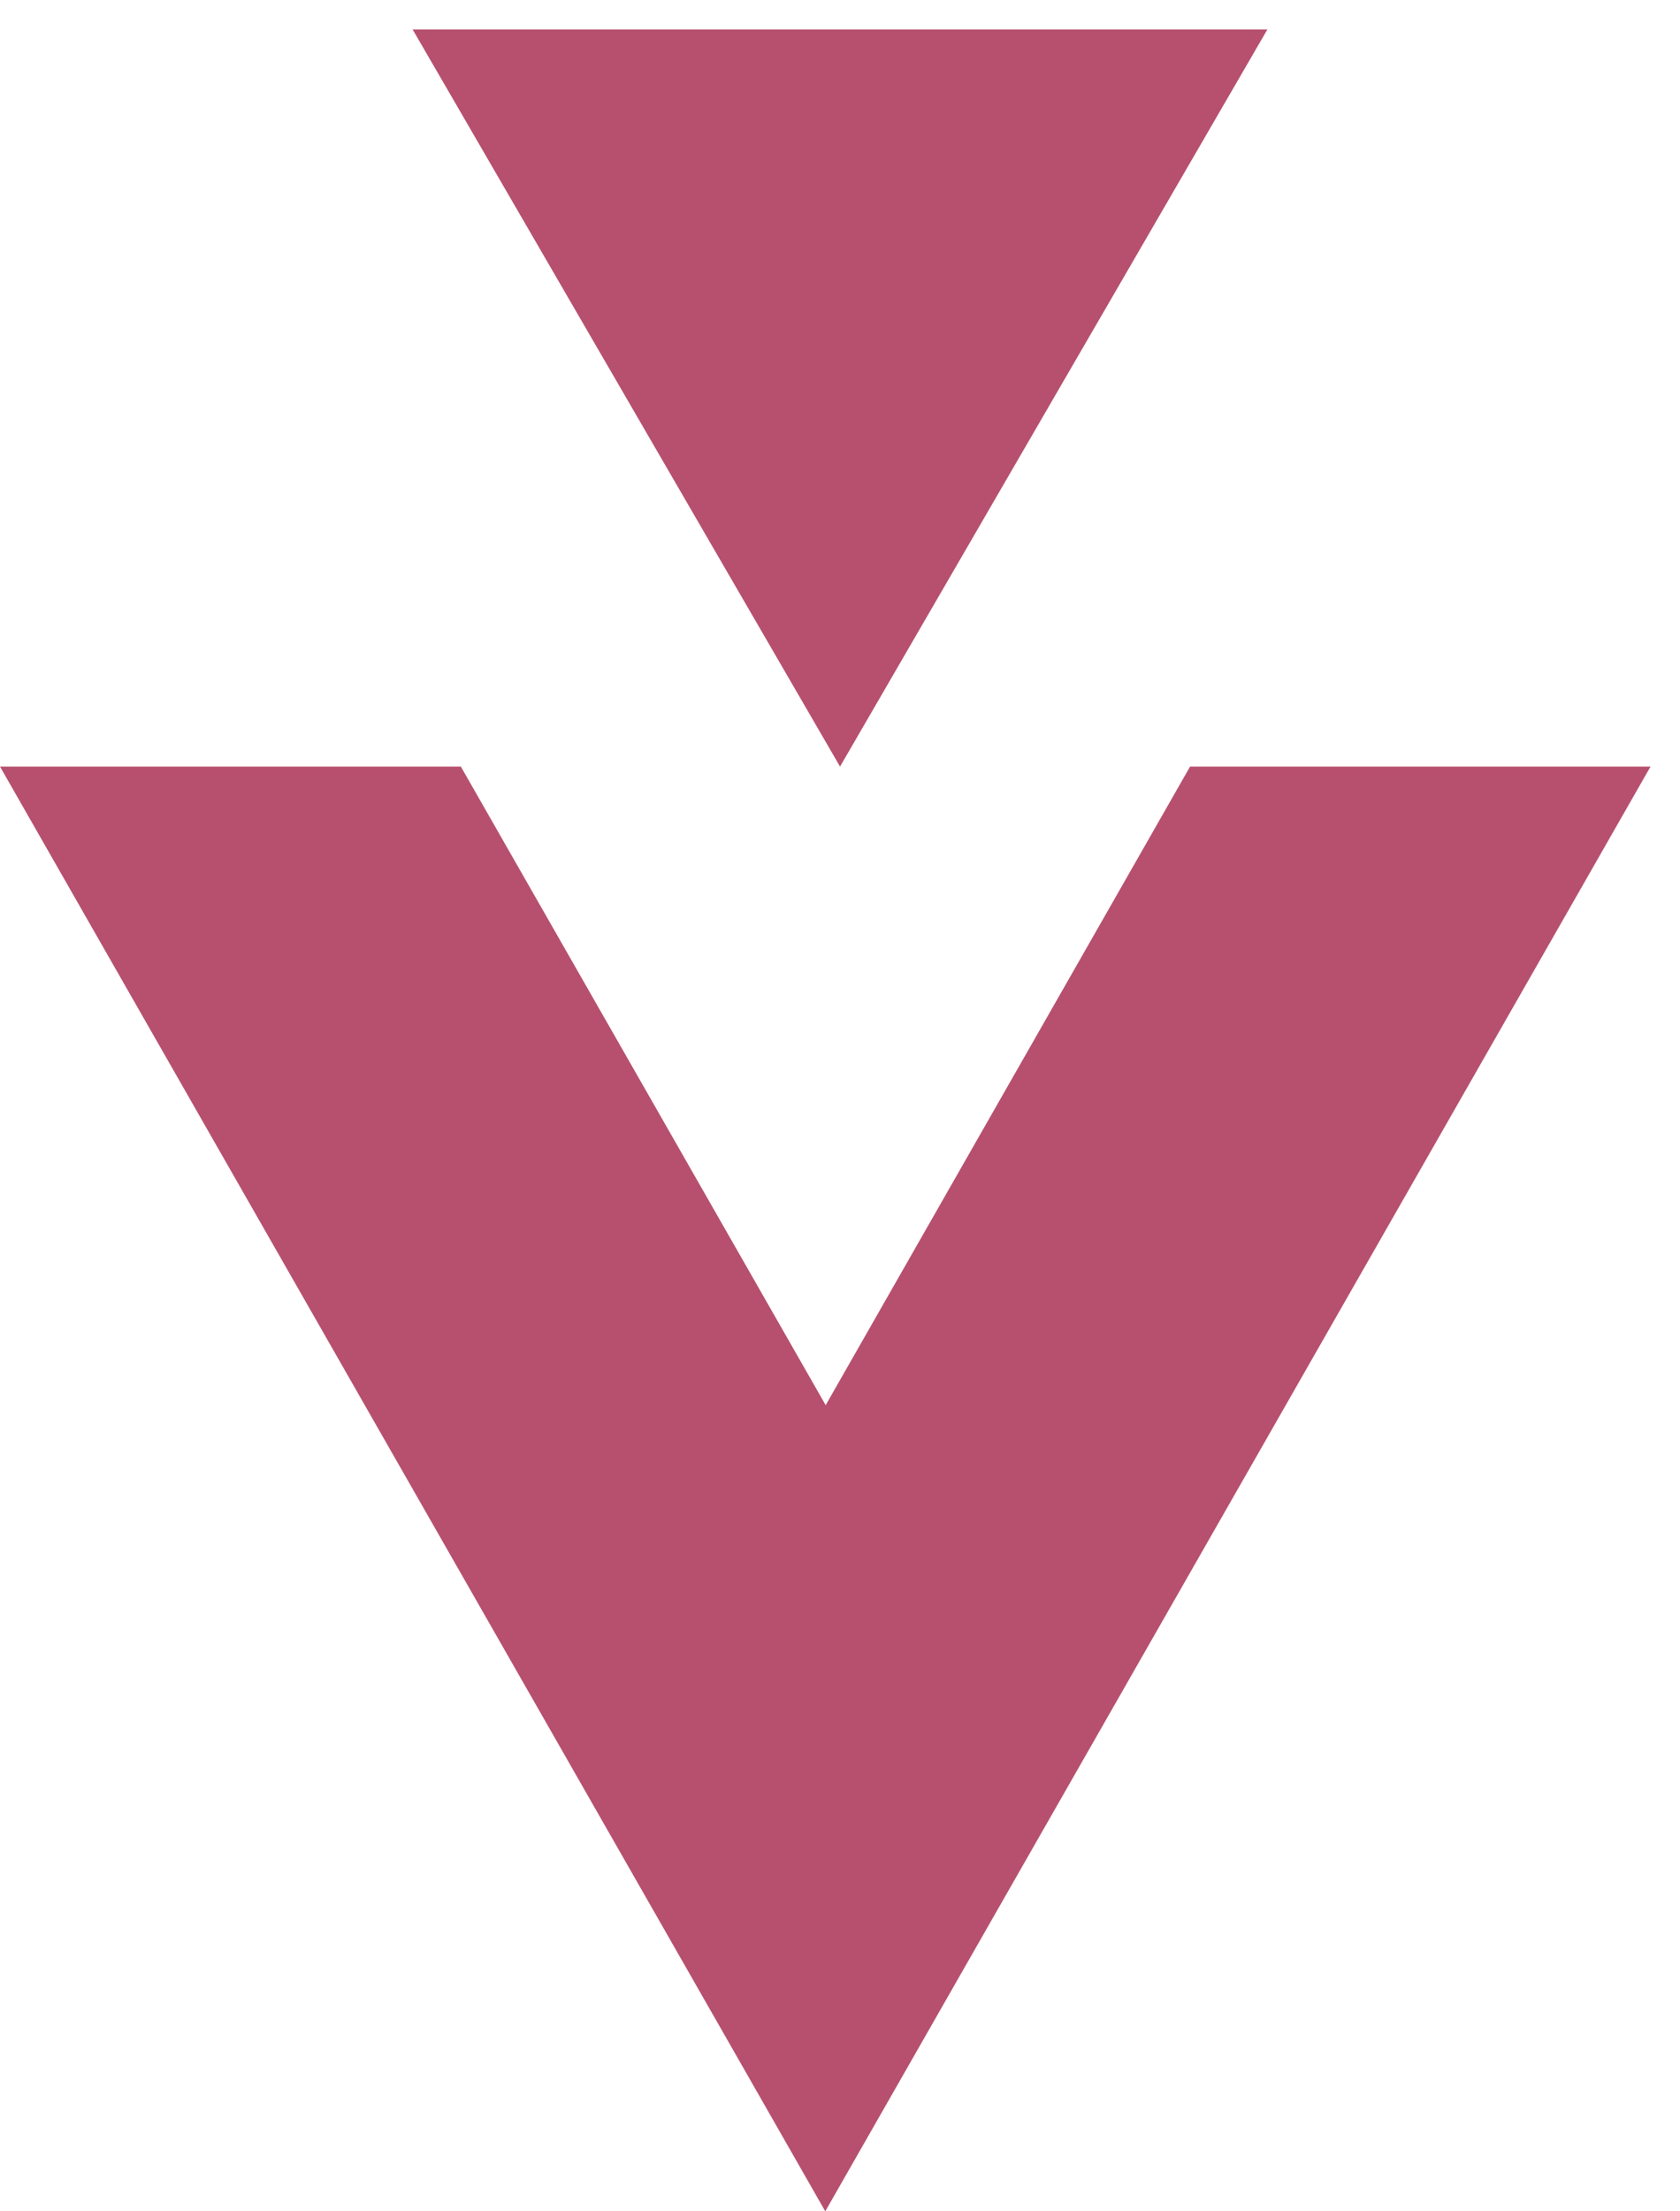 <?xml version="1.0" encoding="UTF-8"?>
<svg width="57px" height="75px" viewBox="0 0 57 75" version="1.1" xmlns="http://www.w3.org/2000/svg" xmlns:xlink="http://www.w3.org/1999/xlink">
    <title>deep-insight</title>
    <g id="Website" stroke="none" stroke-width="1" fill="none" fill-rule="evenodd">
        <g id="WealthAccess---Homepage" transform="translate(-537, -1518)" fill="#738C9B">
            <g id="deep-insight" transform="translate(537.003, 1518.553)">
                <polygon id="Fill-1" fill="#B7506E" points="40.374 25.447 28.011 47.105 15.633 25.447 -0.003 25.447 27.997 74.447 55.997 25.447"></polygon>
                <polygon id="Fill-2" fill="#B7506E" points="13.997 0.447 28.498 25.447 42.997 0.447"></polygon>
            </g>
        </g>
    </g>
</svg>
